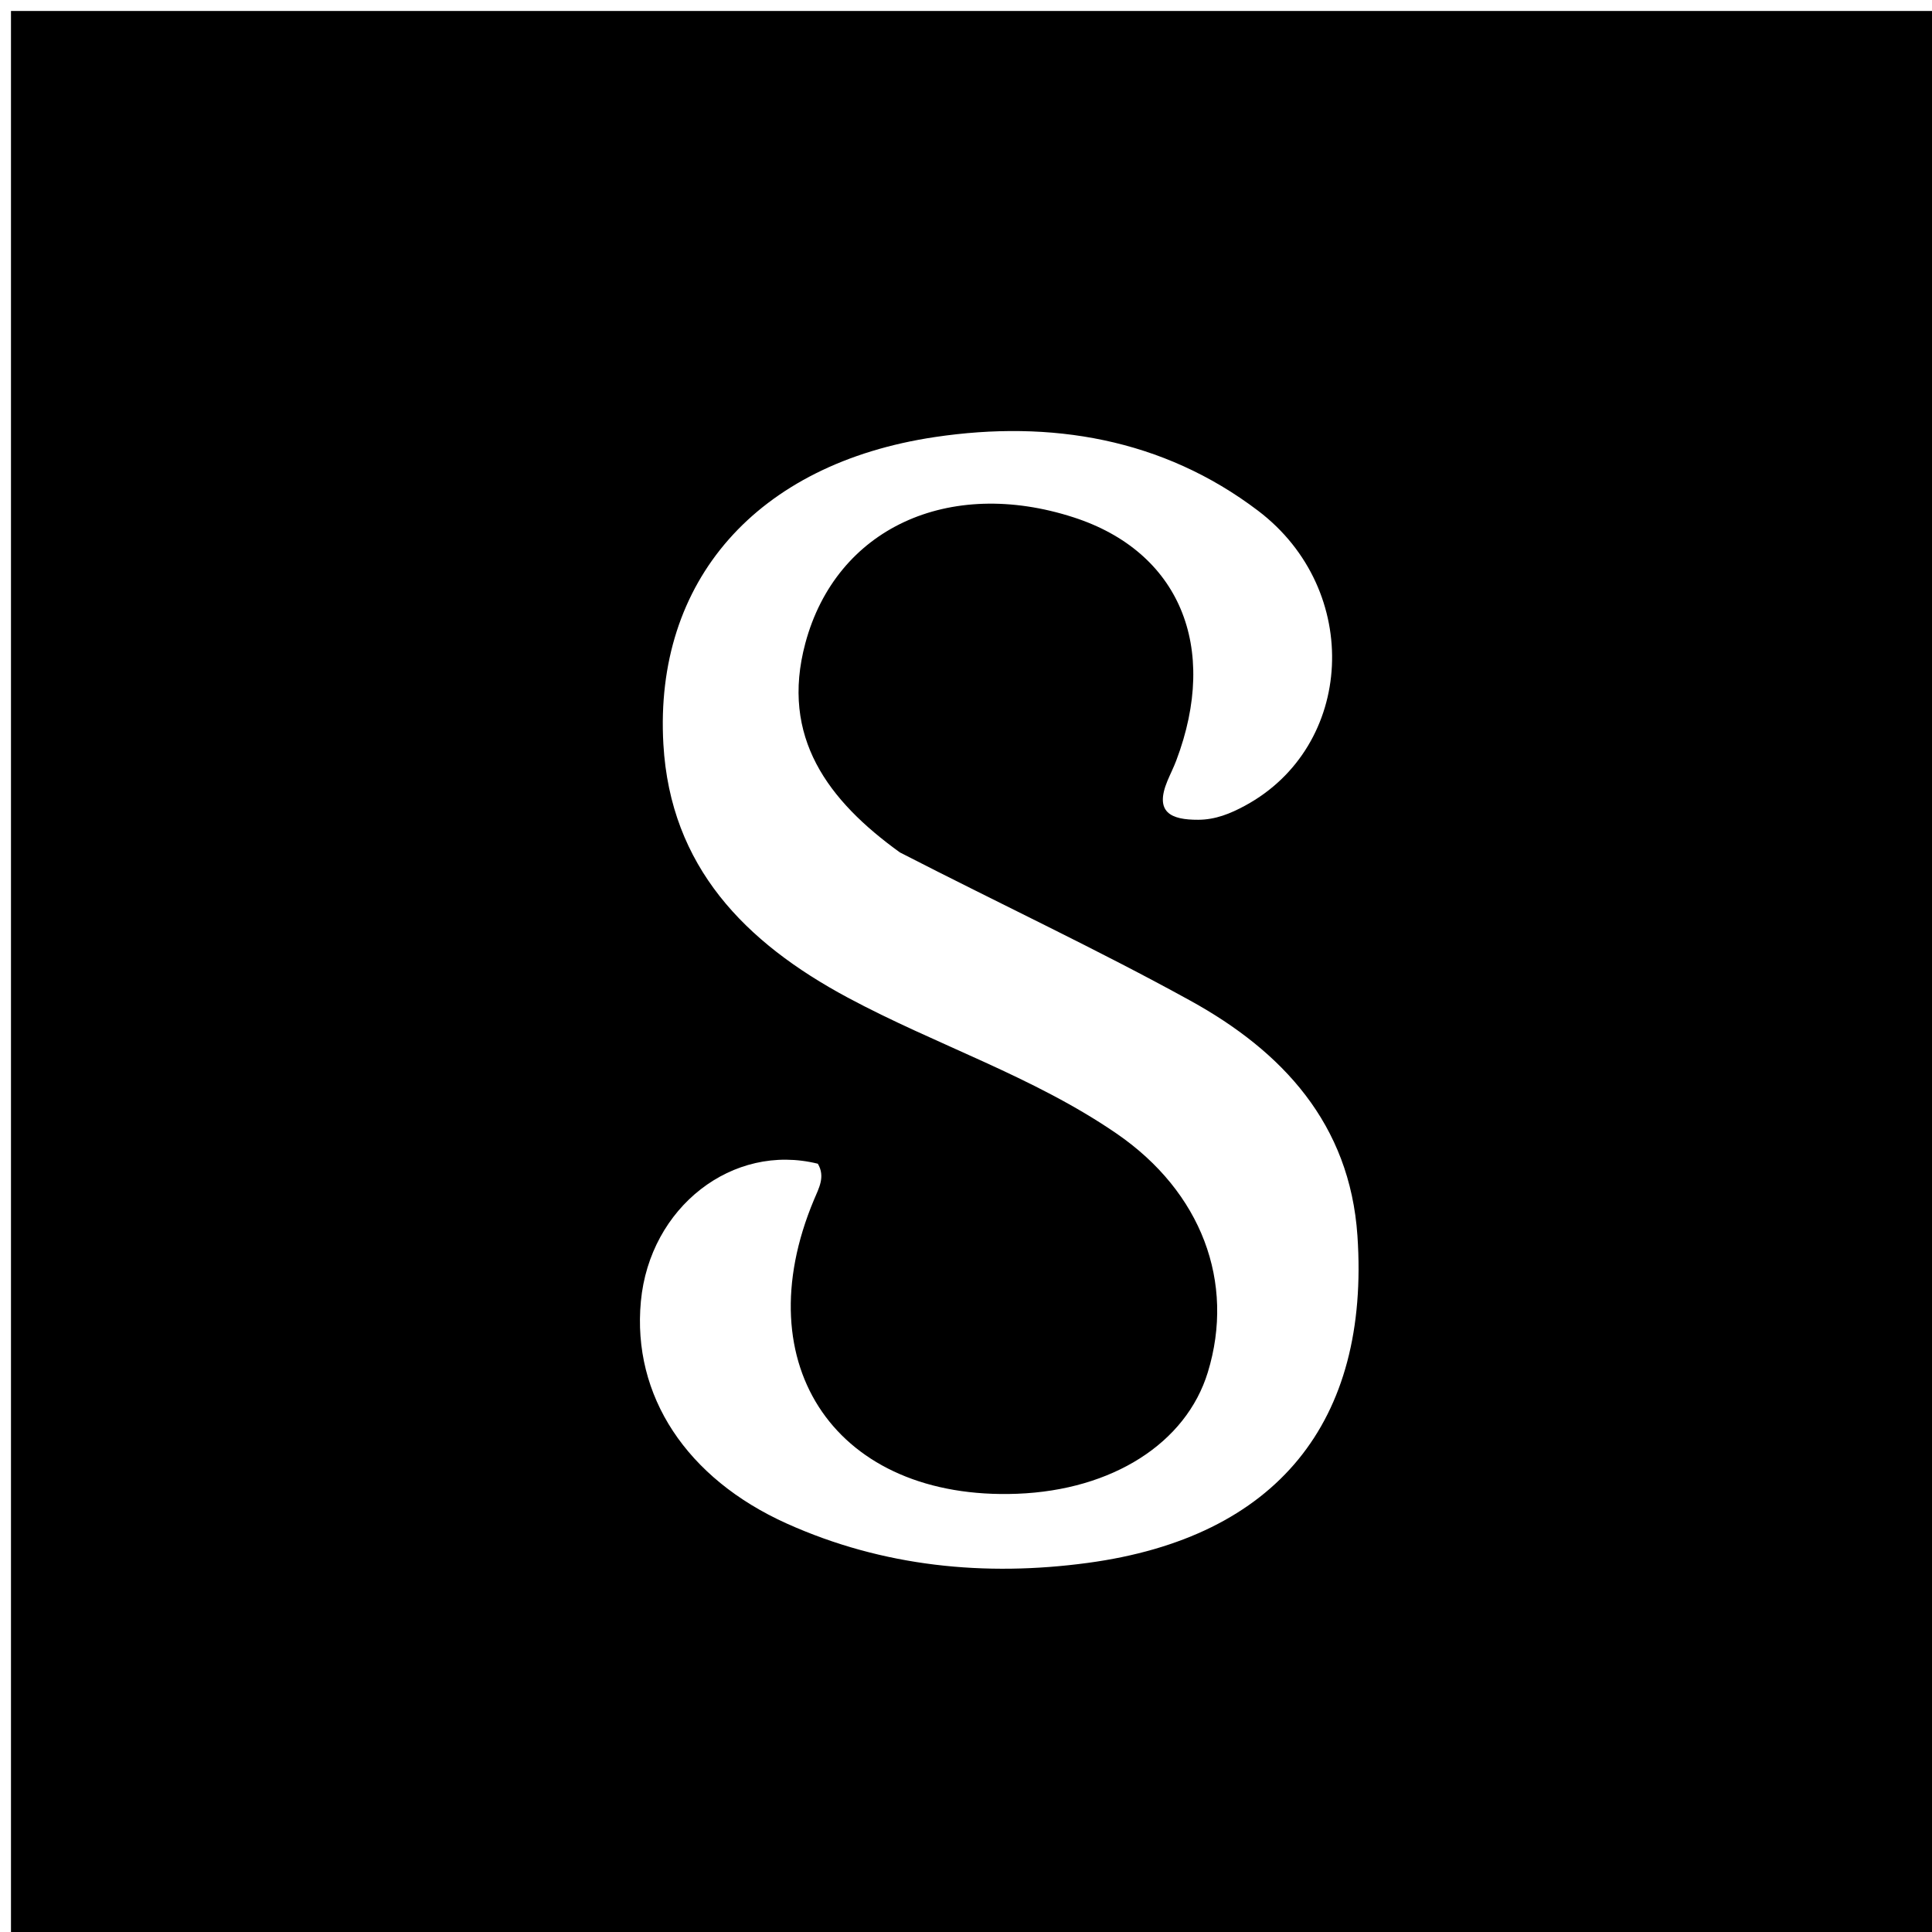 <svg version="1.1" id="Layer_1" xmlns="http://www.w3.org/2000/svg" xmlns:xlink="http://www.w3.org/1999/xlink" x="0px" y="0px"
	 width="100%" viewBox="0 0 176 176" enable-background="new 0 0 176 176" xml:space="preserve">
<path fill="#000000" opacity="1" stroke="none" 
	d="
M121,177 
	C80.667,177 40.833,177 1,177 
	C1,118.333 1,59.667 1,1 
	C59.667,1 118.333,1 177,1 
	C177,59.667 177,118.333 177,177 
	C158.5,177 140,177 121,177 
M81.982,77.655 
	C75.454,72.952 71.064,67.164 73.364,58.595 
	C76.171,48.134 86.406,43.439 97.804,47.13 
	C107.423,50.244 111.081,58.914 107.15,69.294 
	C106.914,69.916 106.611,70.512 106.354,71.127 
	C105.153,74.002 106.656,74.692 109.165,74.679 
	C110.729,74.671 112.081,74.119 113.415,73.397 
	C123.389,68.006 124.157,53.777 114.61,46.529 
	C105.902,39.919 95.682,38.248 85.182,39.812 
	C68.884,42.238 59.581,52.958 60.432,67.794 
	C61.072,78.959 67.875,85.859 77.224,90.877 
	C85.294,95.21 94.125,98.047 101.728,103.272 
	C109.456,108.583 112.536,116.814 110.03,125.008 
	C108.054,131.467 101.341,135.746 92.664,136.078 
	C76.288,136.704 67.8,124.441 74.147,109.306 
	C74.599,108.226 75.2,107.2 74.504,106.013 
	C66.747,104.085 59.187,109.965 58.382,118.552 
	C57.575,127.152 62.541,134.683 71.672,138.791 
	C80.453,142.741 89.763,143.634 99.083,142.377 
	C116.337,140.05 124.805,129.5 123.659,112.577 
	C122.968,102.377 116.823,95.779 108.438,91.158 
	C99.986,86.5 91.223,82.404 81.982,77.655 
z"/>
</svg>